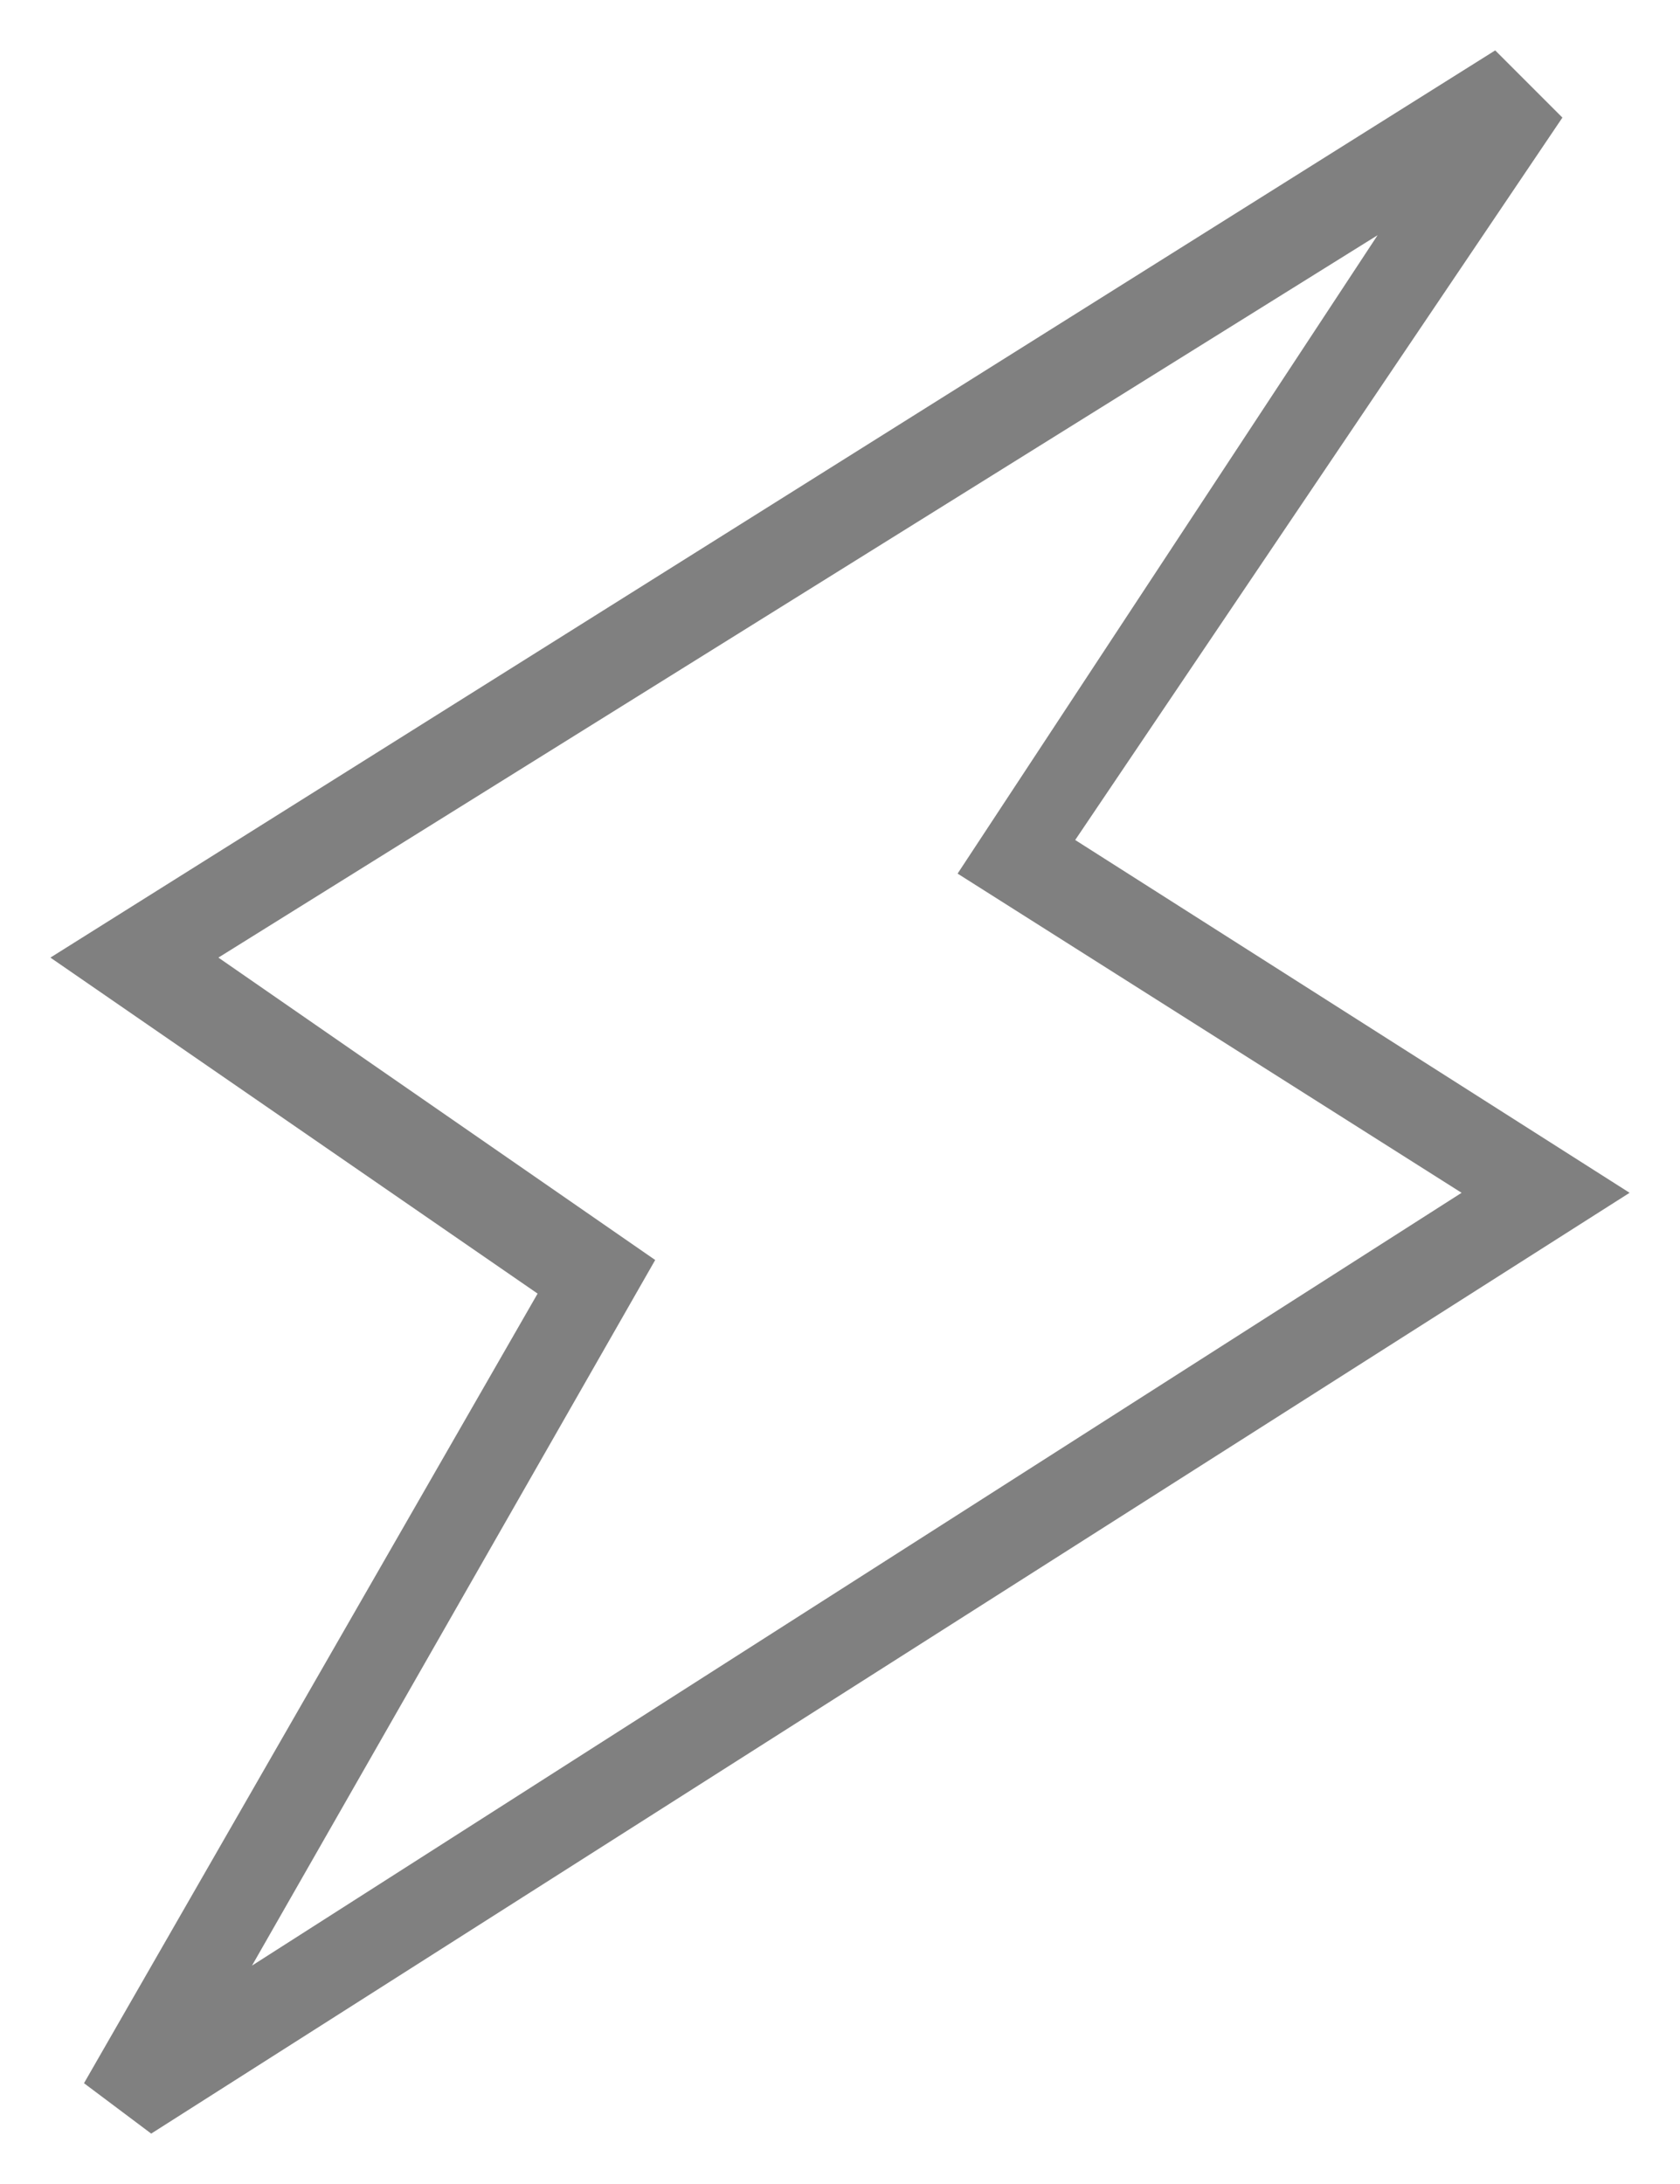 <?xml version="1.0" encoding="utf-8"?>
<!-- Generator: Adobe Illustrator 18.0.0, SVG Export Plug-In . SVG Version: 6.00 Build 0)  -->
<!DOCTYPE svg PUBLIC "-//W3C//DTD SVG 1.1//EN" "http://www.w3.org/Graphics/SVG/1.1/DTD/svg11.dtd">
<svg version="1.1" id="Layer_1" xmlns="http://www.w3.org/2000/svg" xmlns:xlink="http://www.w3.org/1999/xlink" x="0px" y="0px"
	 viewBox="0 0 10 13" enable-background="new 0 0 10 13" xml:space="preserve">
<g>
	<g>
		<path fill="#808080" d="M0.5,12.4l2.7-4.7L0.3,5.7l8.6-5.4l0.4,0.4L6.4,5l3.3,2.1l-8.8,5.6L0.5,12.4L0.5,12.4z M1.3,5.7l2.6,1.8
			l-2.4,4.2l7.2-4.6l-3-1.9l2.5-3.8L1.3,5.7L1.3,5.7z"/>
	</g>
</g>
</svg>
